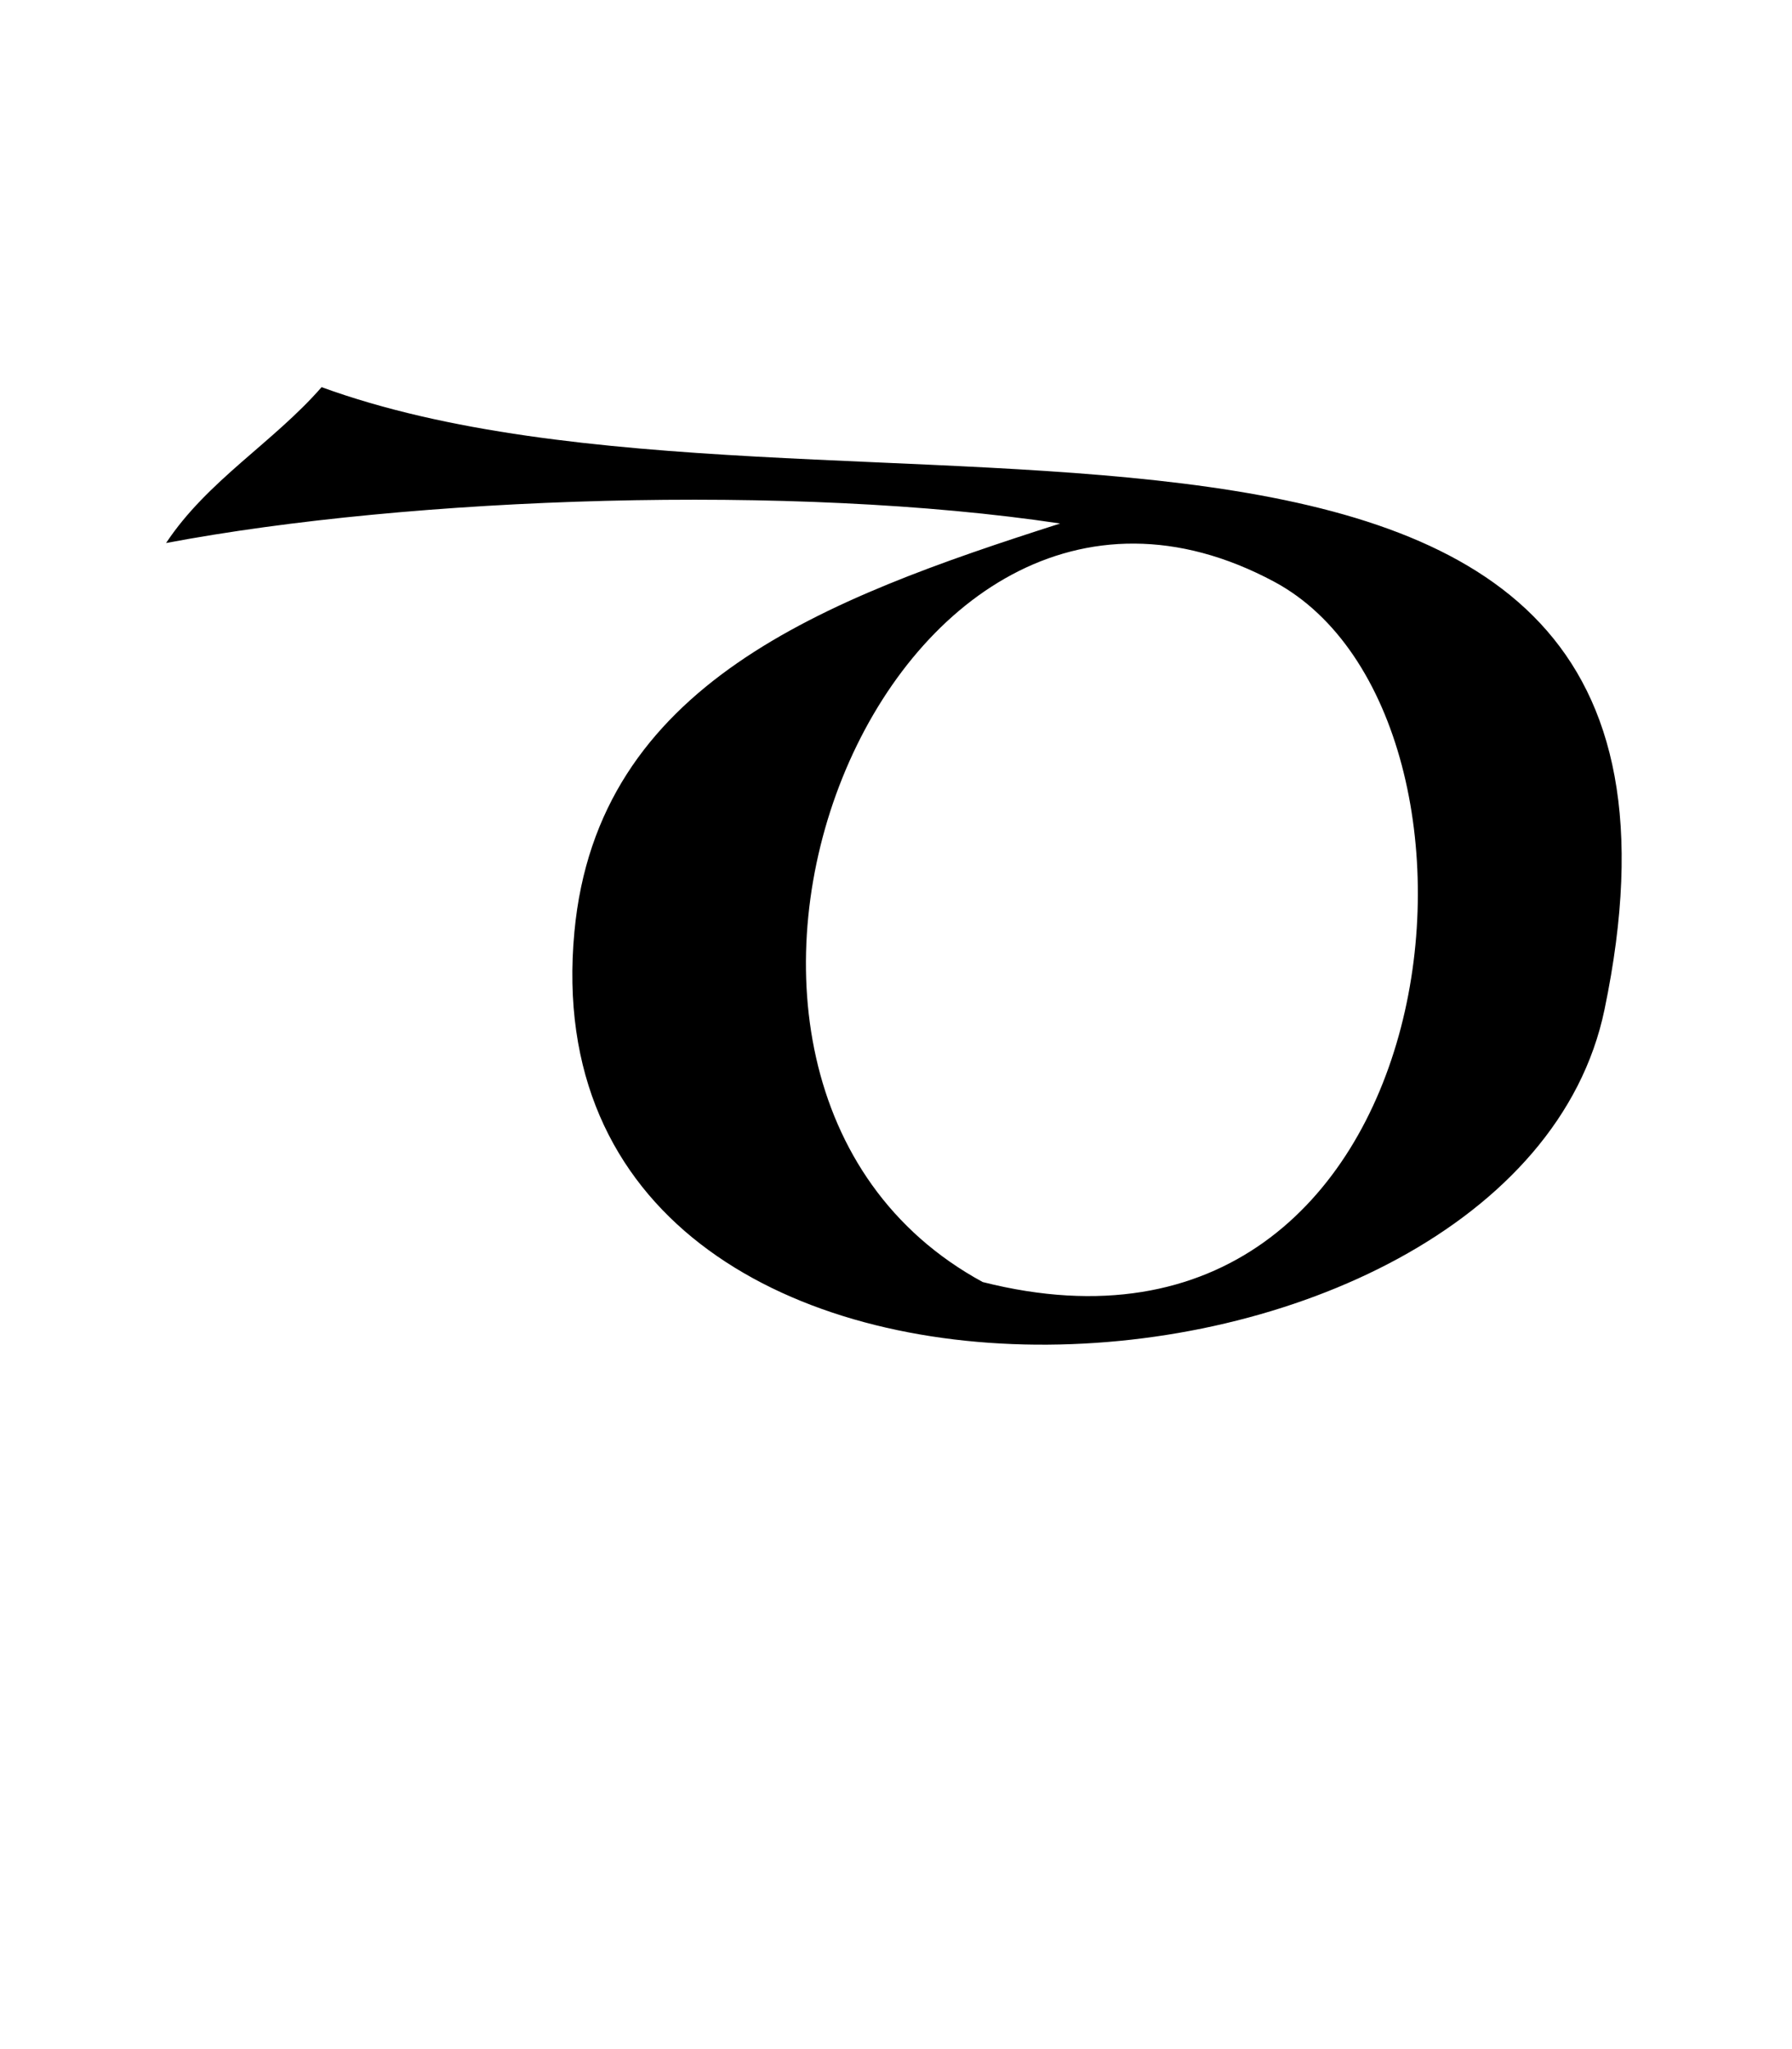 <?xml version="1.0" encoding="UTF-8" standalone="no"?>
<!DOCTYPE svg PUBLIC "-//W3C//DTD SVG 20010904//EN"
              "http://www.w3.org/TR/2001/REC-SVG-20010904/DTD/svg10.dtd">

<svg xmlns="http://www.w3.org/2000/svg"
     width="0.622in" height="0.711in"
     viewBox="0 0 56 64">
  <path id="Imported Path#279"
        fill="black"
        d="M 33.13,16.35
           C 24.79,15.10 12.86,15.51 5.19,16.96
             6.48,15.01 8.54,13.82 10.05,12.09
             25.72,17.80 55.00,8.22 50.14,31.54
             47.35,44.95 16.29,46.85 17.95,29.11
             18.67,21.36 25.75,18.71 33.13,16.35 Z
           M 39.82,18.17
           C 27.65,11.65 19.05,33.71 30.71,40.05
             45.53,43.80 47.70,22.40 39.82,18.17 Z" />
</svg>
